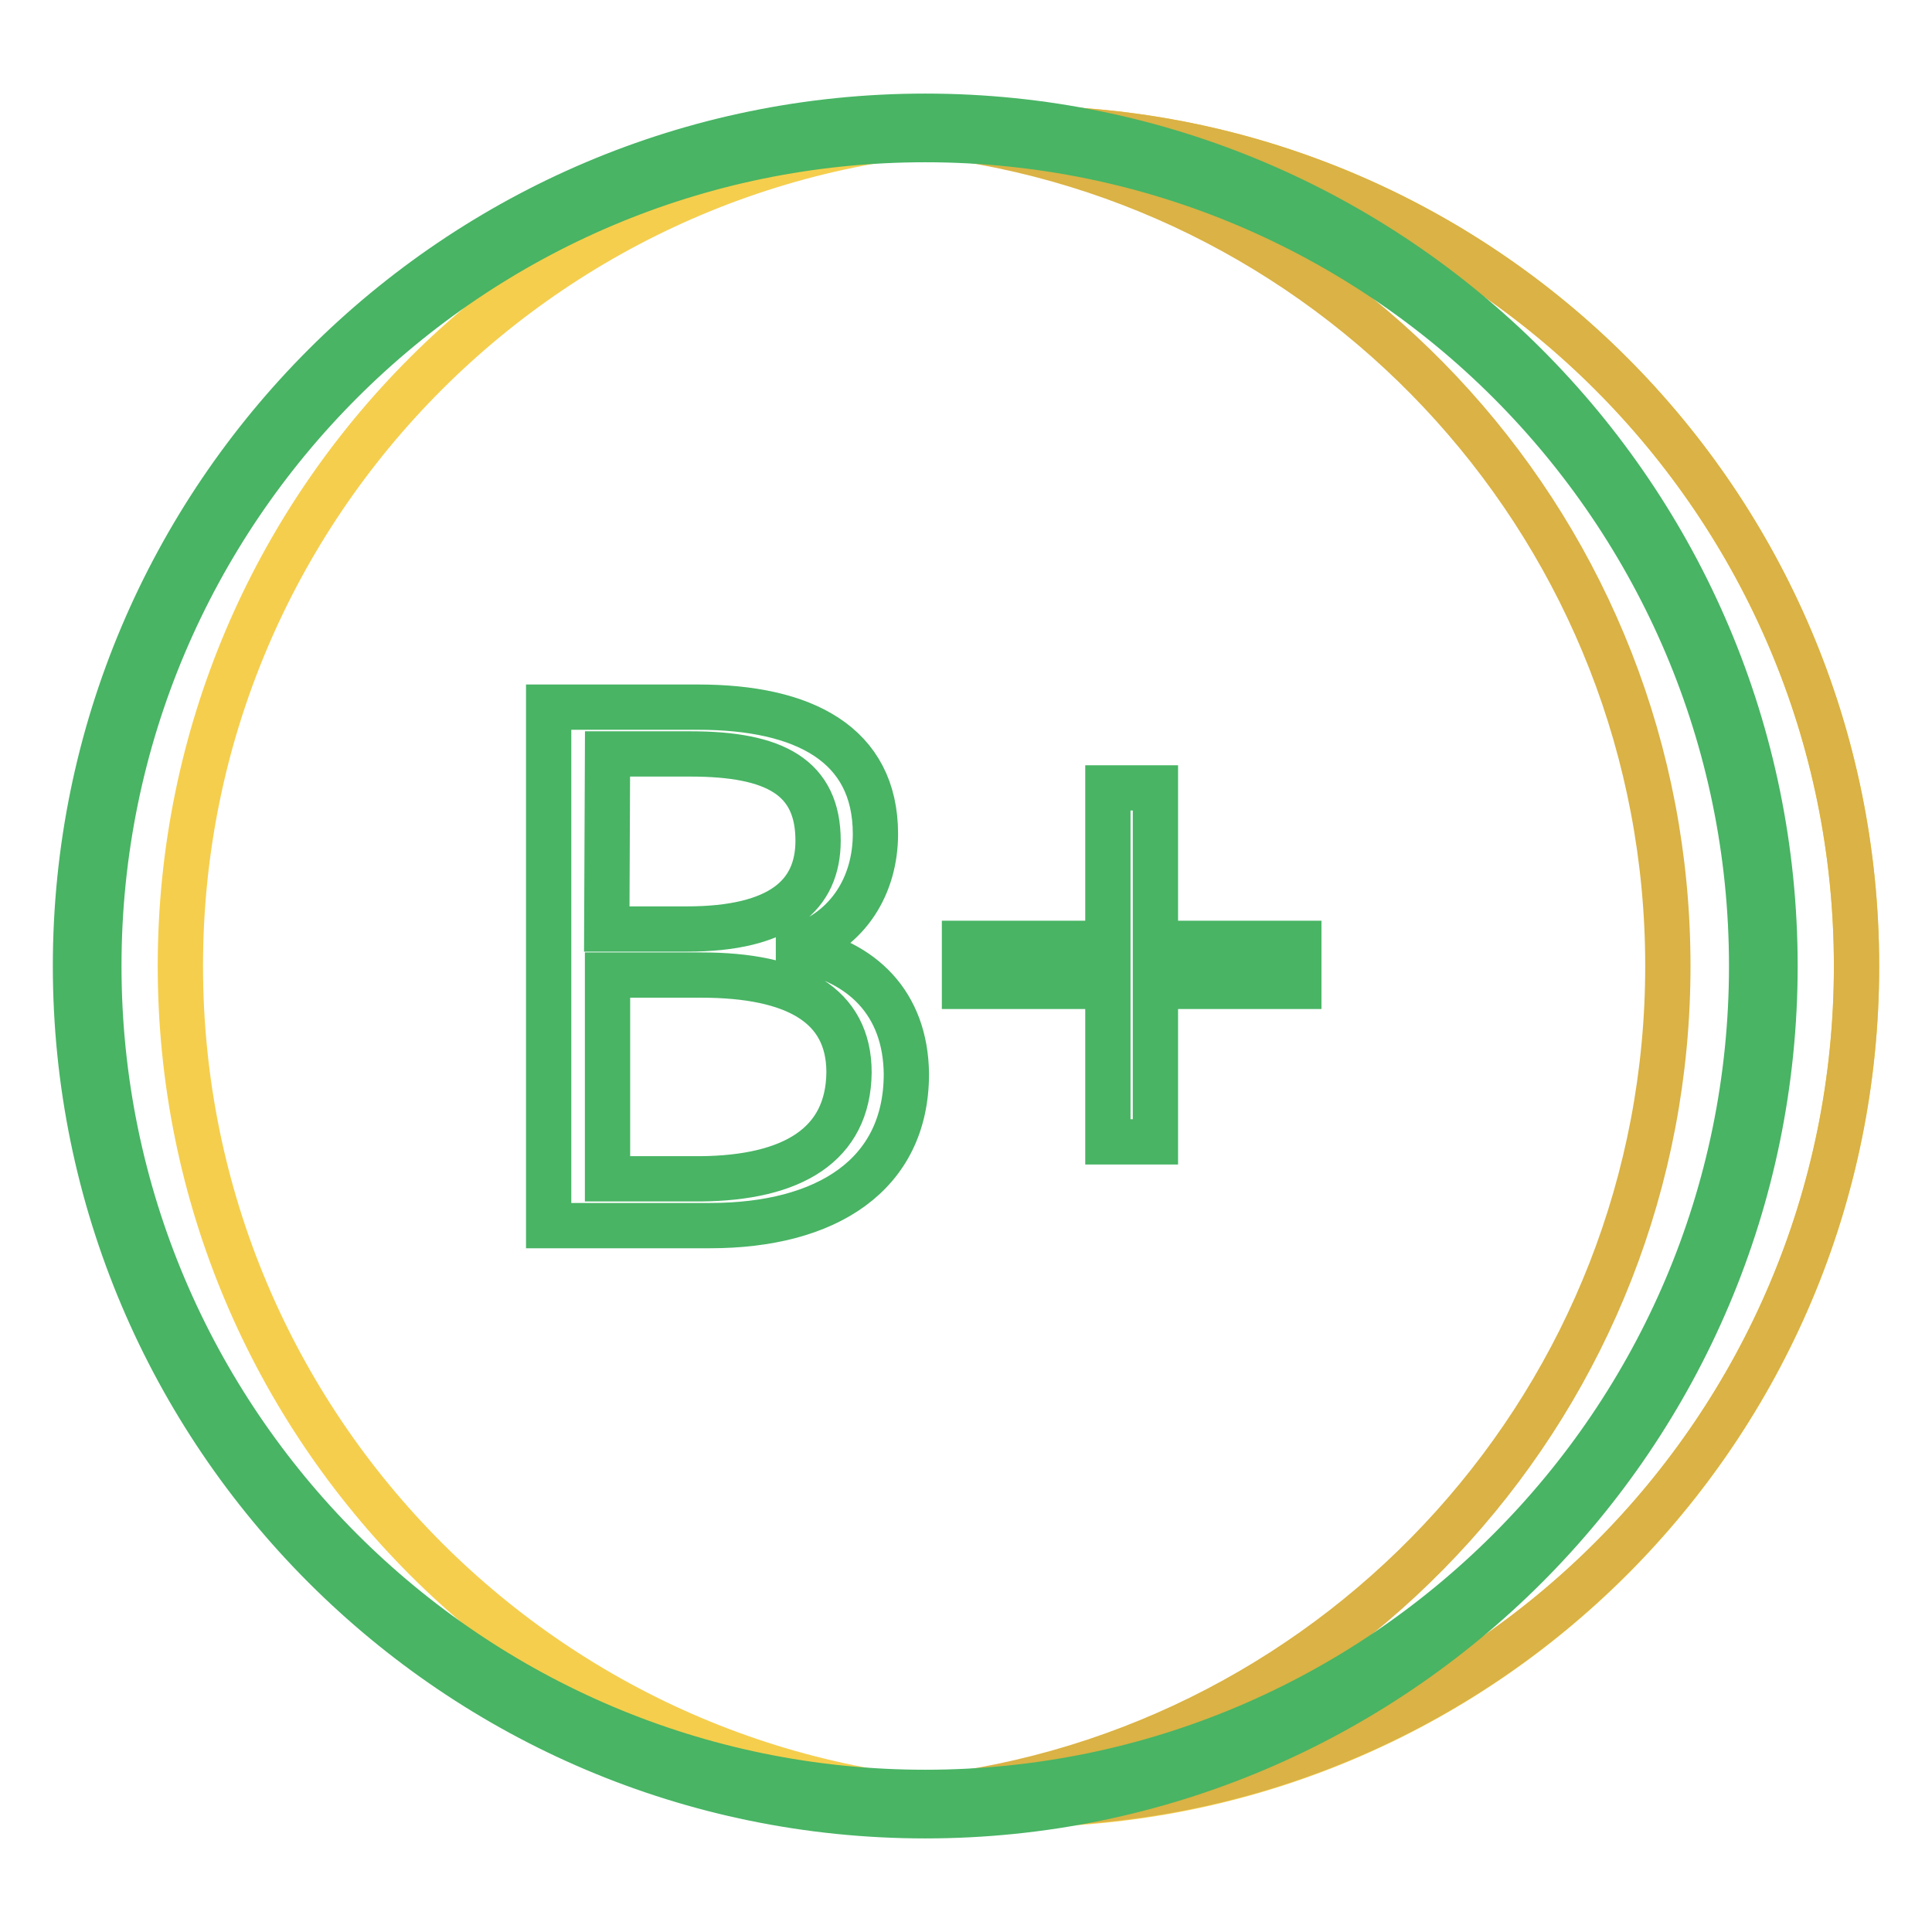 <?xml version="1.0" encoding="utf-8"?>
<!-- Svg Vector Icons : http://www.onlinewebfonts.com/icon -->
<!DOCTYPE svg PUBLIC "-//W3C//DTD SVG 1.1//EN" "http://www.w3.org/Graphics/SVG/1.1/DTD/svg11.dtd">
<svg version="1.1" xmlns="http://www.w3.org/2000/svg" xmlns:xlink="http://www.w3.org/1999/xlink" x="0px" y="0px" viewBox="0 0 256 256" enable-background="new 0 0 256 256" xml:space="preserve">
<g> <path stroke-width="6" fill-opacity="0" stroke="#f5ce4d"  d="M23.9,128c0,61.3,49.7,111.1,111,111.1c61.3,0,111.1-49.7,111.1-111c0,0,0,0,0-0.1c0-61.3-49.7-111-111-111 C73.6,17,23.9,66.7,23.9,128L23.9,128z"/> <path stroke-width="6" fill-opacity="0" stroke="#dab245"  d="M135,17c-4.2,0-8.4,0.2-12.5,0.7C177.9,23.9,221,70.9,221,128c0,57.1-43.1,104.1-98.5,110.3 c4.2,0.5,8.3,0.7,12.5,0.7c61.3,0,111-49.7,111-111C246,66.7,196.3,17,135,17z"/> <path stroke-width="6" fill-opacity="0" stroke="#48b464"  d="M105.8,125.8v-0.4c6.6-2.2,10.2-8.1,10.2-14.9c0-11.9-9.5-16.8-23.5-16.8H72.7v68.7h21.4 c15.4,0,26-6.7,26-20.1C120,132.9,114.2,127.4,105.8,125.8z M80.5,99.9h11c11.2,0,16.9,3.1,16.9,11.5c0,7.2-5,11.7-17.4,11.7H80.4 L80.5,99.9z M92.8,156.2H80.5v-27h12.4c12.5,0,19.6,4,19.6,12.9C112.4,151.7,105,156.1,92.8,156.2L92.8,156.2z M153.1,104.4h-6.3 V125h-19v5.7h19v20.6h6.3v-20.6h19V125h-19V104.4L153.1,104.4z"/> <path stroke-width="6" fill-opacity="0" stroke="#48b464"  d="M122.6,15.4C60.5,15.4,10,65.9,10,128s50.5,112.6,112.6,112.6c62.1,0,112.6-50.5,112.6-112.6 C235.2,65.9,184.7,15.4,122.6,15.4z M122.6,237.5c-60.4,0-109.5-49.1-109.5-109.5S62.2,18.5,122.6,18.5 c60.4,0,109.5,49.1,109.5,109.5S183,237.5,122.6,237.5L122.6,237.5z"/></g>
</svg>